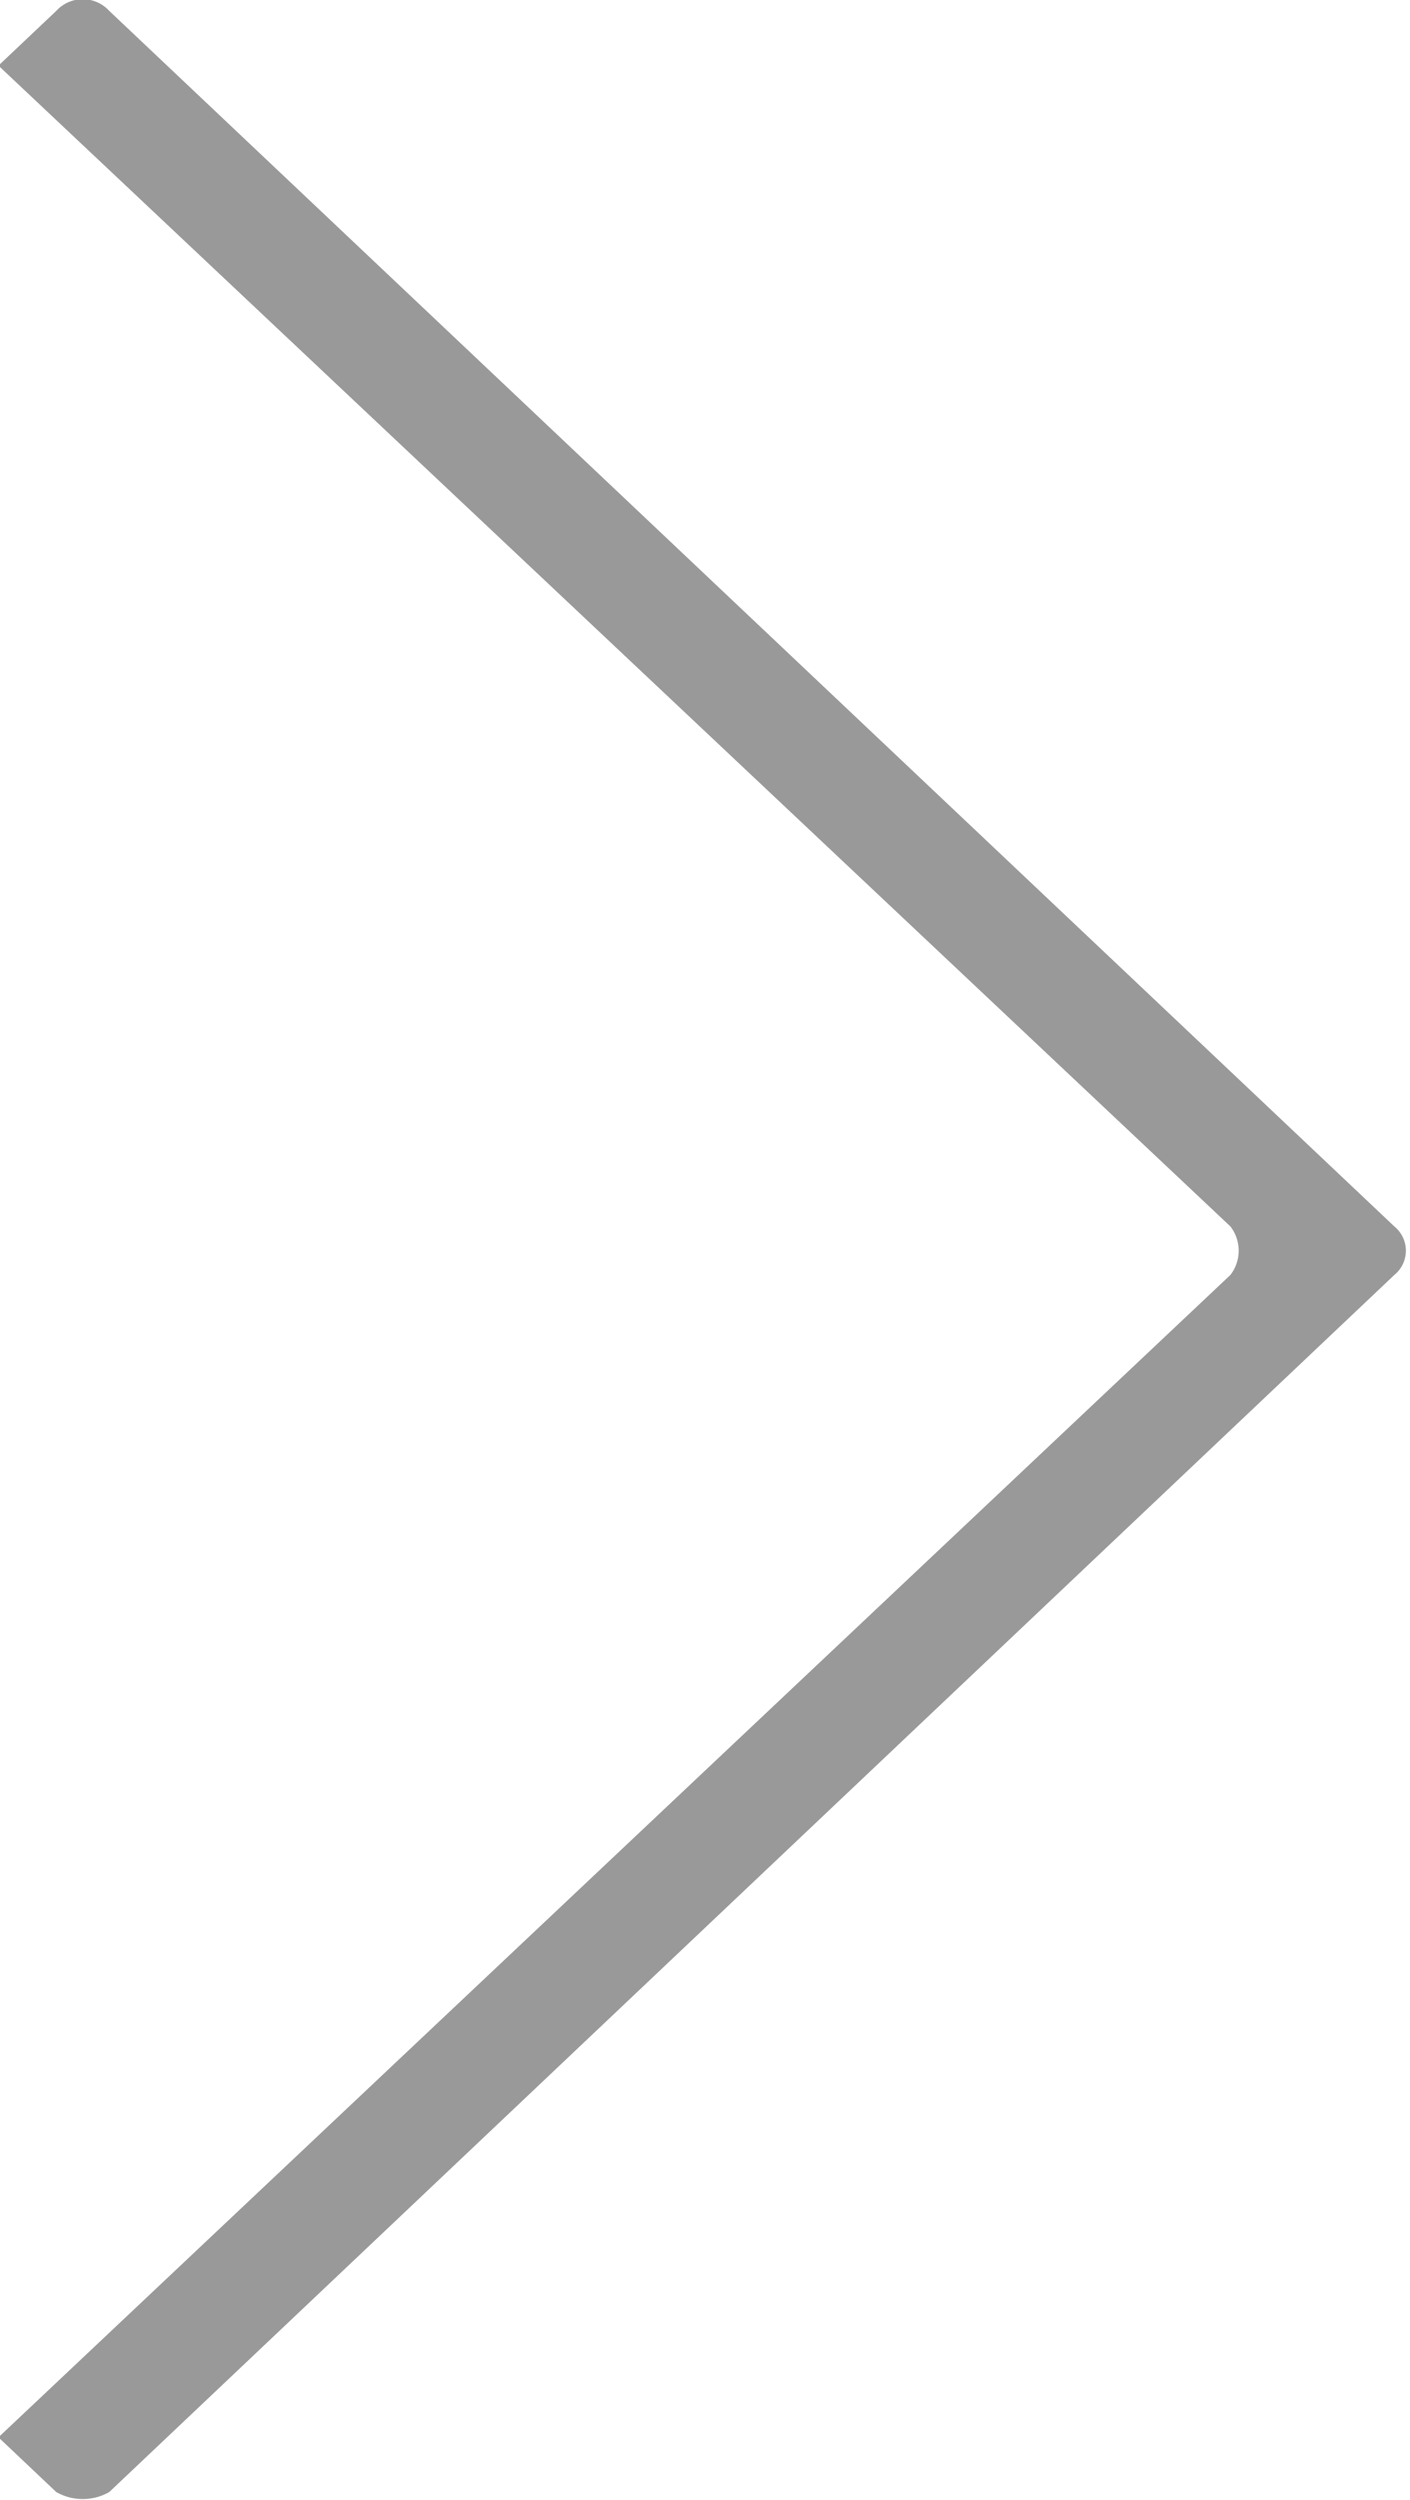 <svg xmlns="http://www.w3.org/2000/svg" width="9.03" height="16" viewBox="0 0 9.03 16">
  <defs>
    <style>
      .cls-1 {
        fill: #999;
        fill-rule: evenodd;
      }
    </style>
  </defs>
  <path id="imgsciaoi2" class="cls-1" d="M1298.36,1005.07l-0.37.35,7.89,7.43a0.254,0.254,0,0,1,0,.31l-7.89,7.44,0.37,0.35a0.342,0.342,0,0,0,.34,0l8.23-7.79a0.2,0.2,0,0,0,0-.31l-8.23-7.78a0.23,0.23,0,0,0-.34,0h0Z" transform="translate(-1298 -1005)"/>
</svg>
